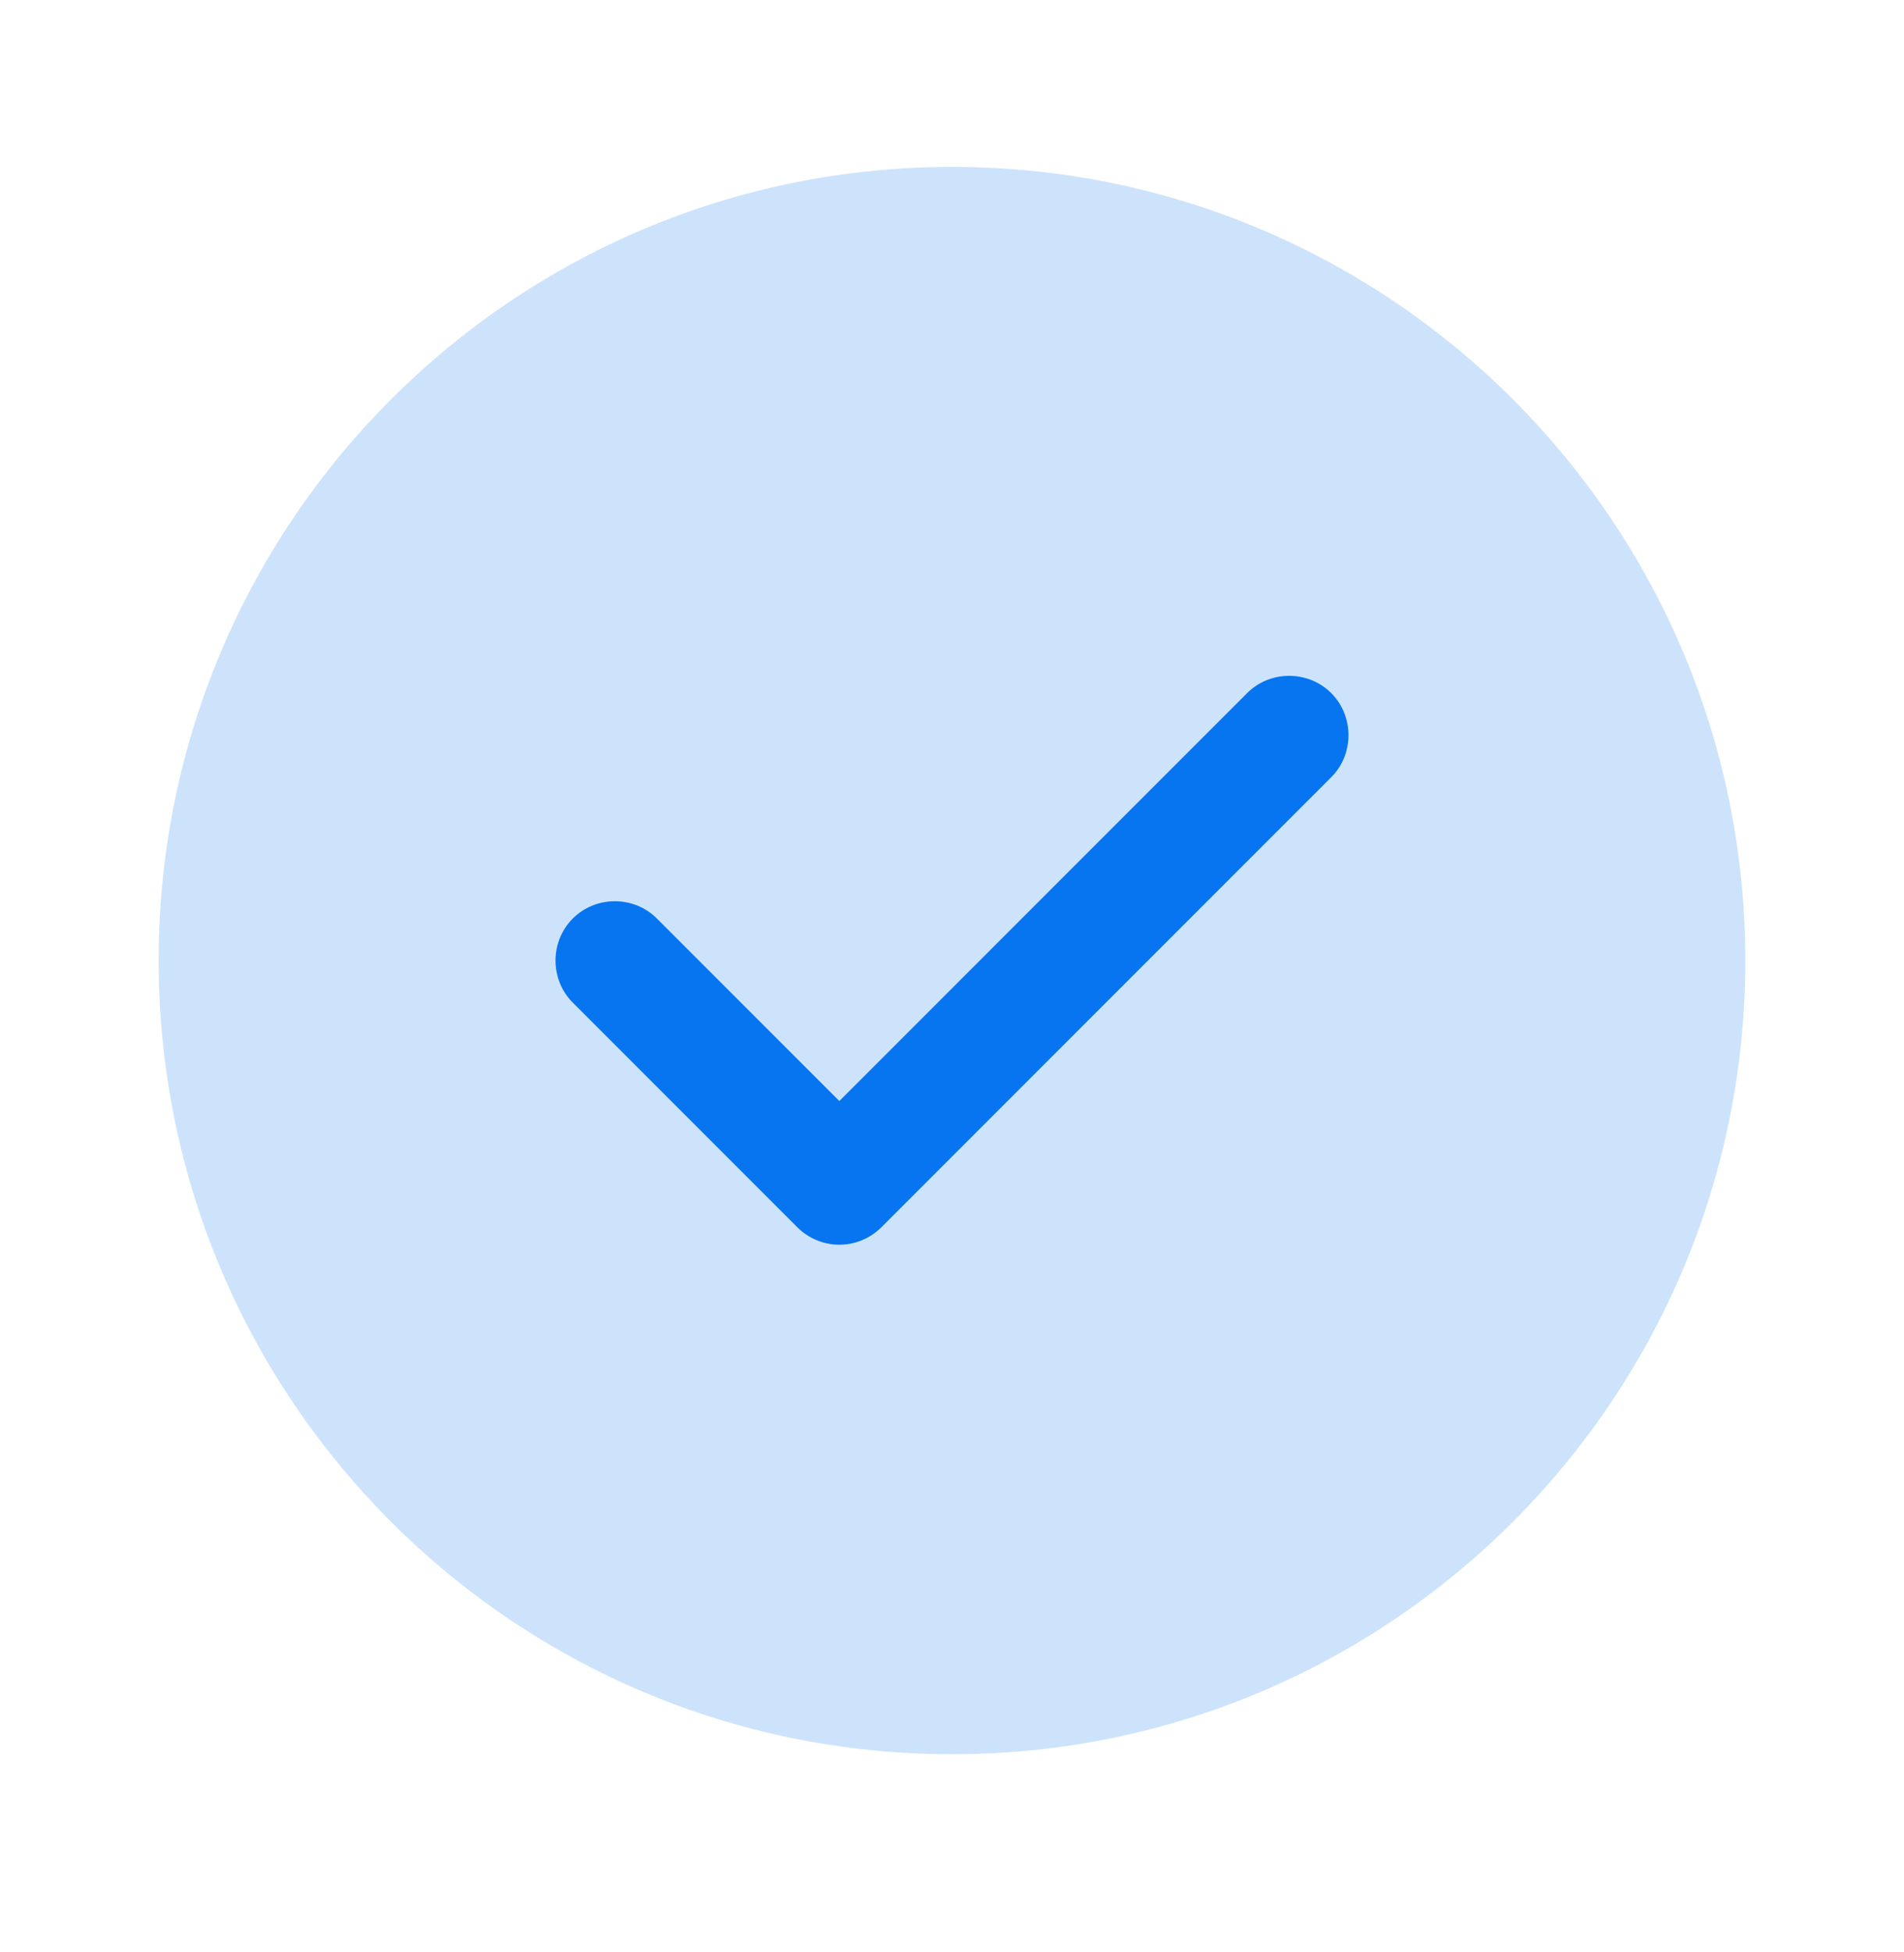 <svg xmlns="http://www.w3.org/2000/svg" width="40" height="41" viewBox="0 0 40 41" fill="none"><path opacity="0.2" d="M20 36.839C29.204 36.839 36.666 29.377 36.666 20.172C36.666 10.967 29.204 3.505 20 3.505C10.795 3.505 3.333 10.967 3.333 20.172C3.333 29.377 10.795 36.839 20 36.839Z" fill="#0675EF"></path><path d="M17.633 26.139C17.3 26.139 16.983 26.005 16.75 25.772L12.033 21.055C11.55 20.572 11.55 19.772 12.033 19.289C12.517 18.805 13.317 18.805 13.8 19.289L17.633 23.122L26.2 14.555C26.683 14.072 27.483 14.072 27.967 14.555C28.45 15.039 28.45 15.839 27.967 16.322L18.517 25.772C18.283 26.005 17.967 26.139 17.633 26.139Z" fill="#0675EF"></path></svg>